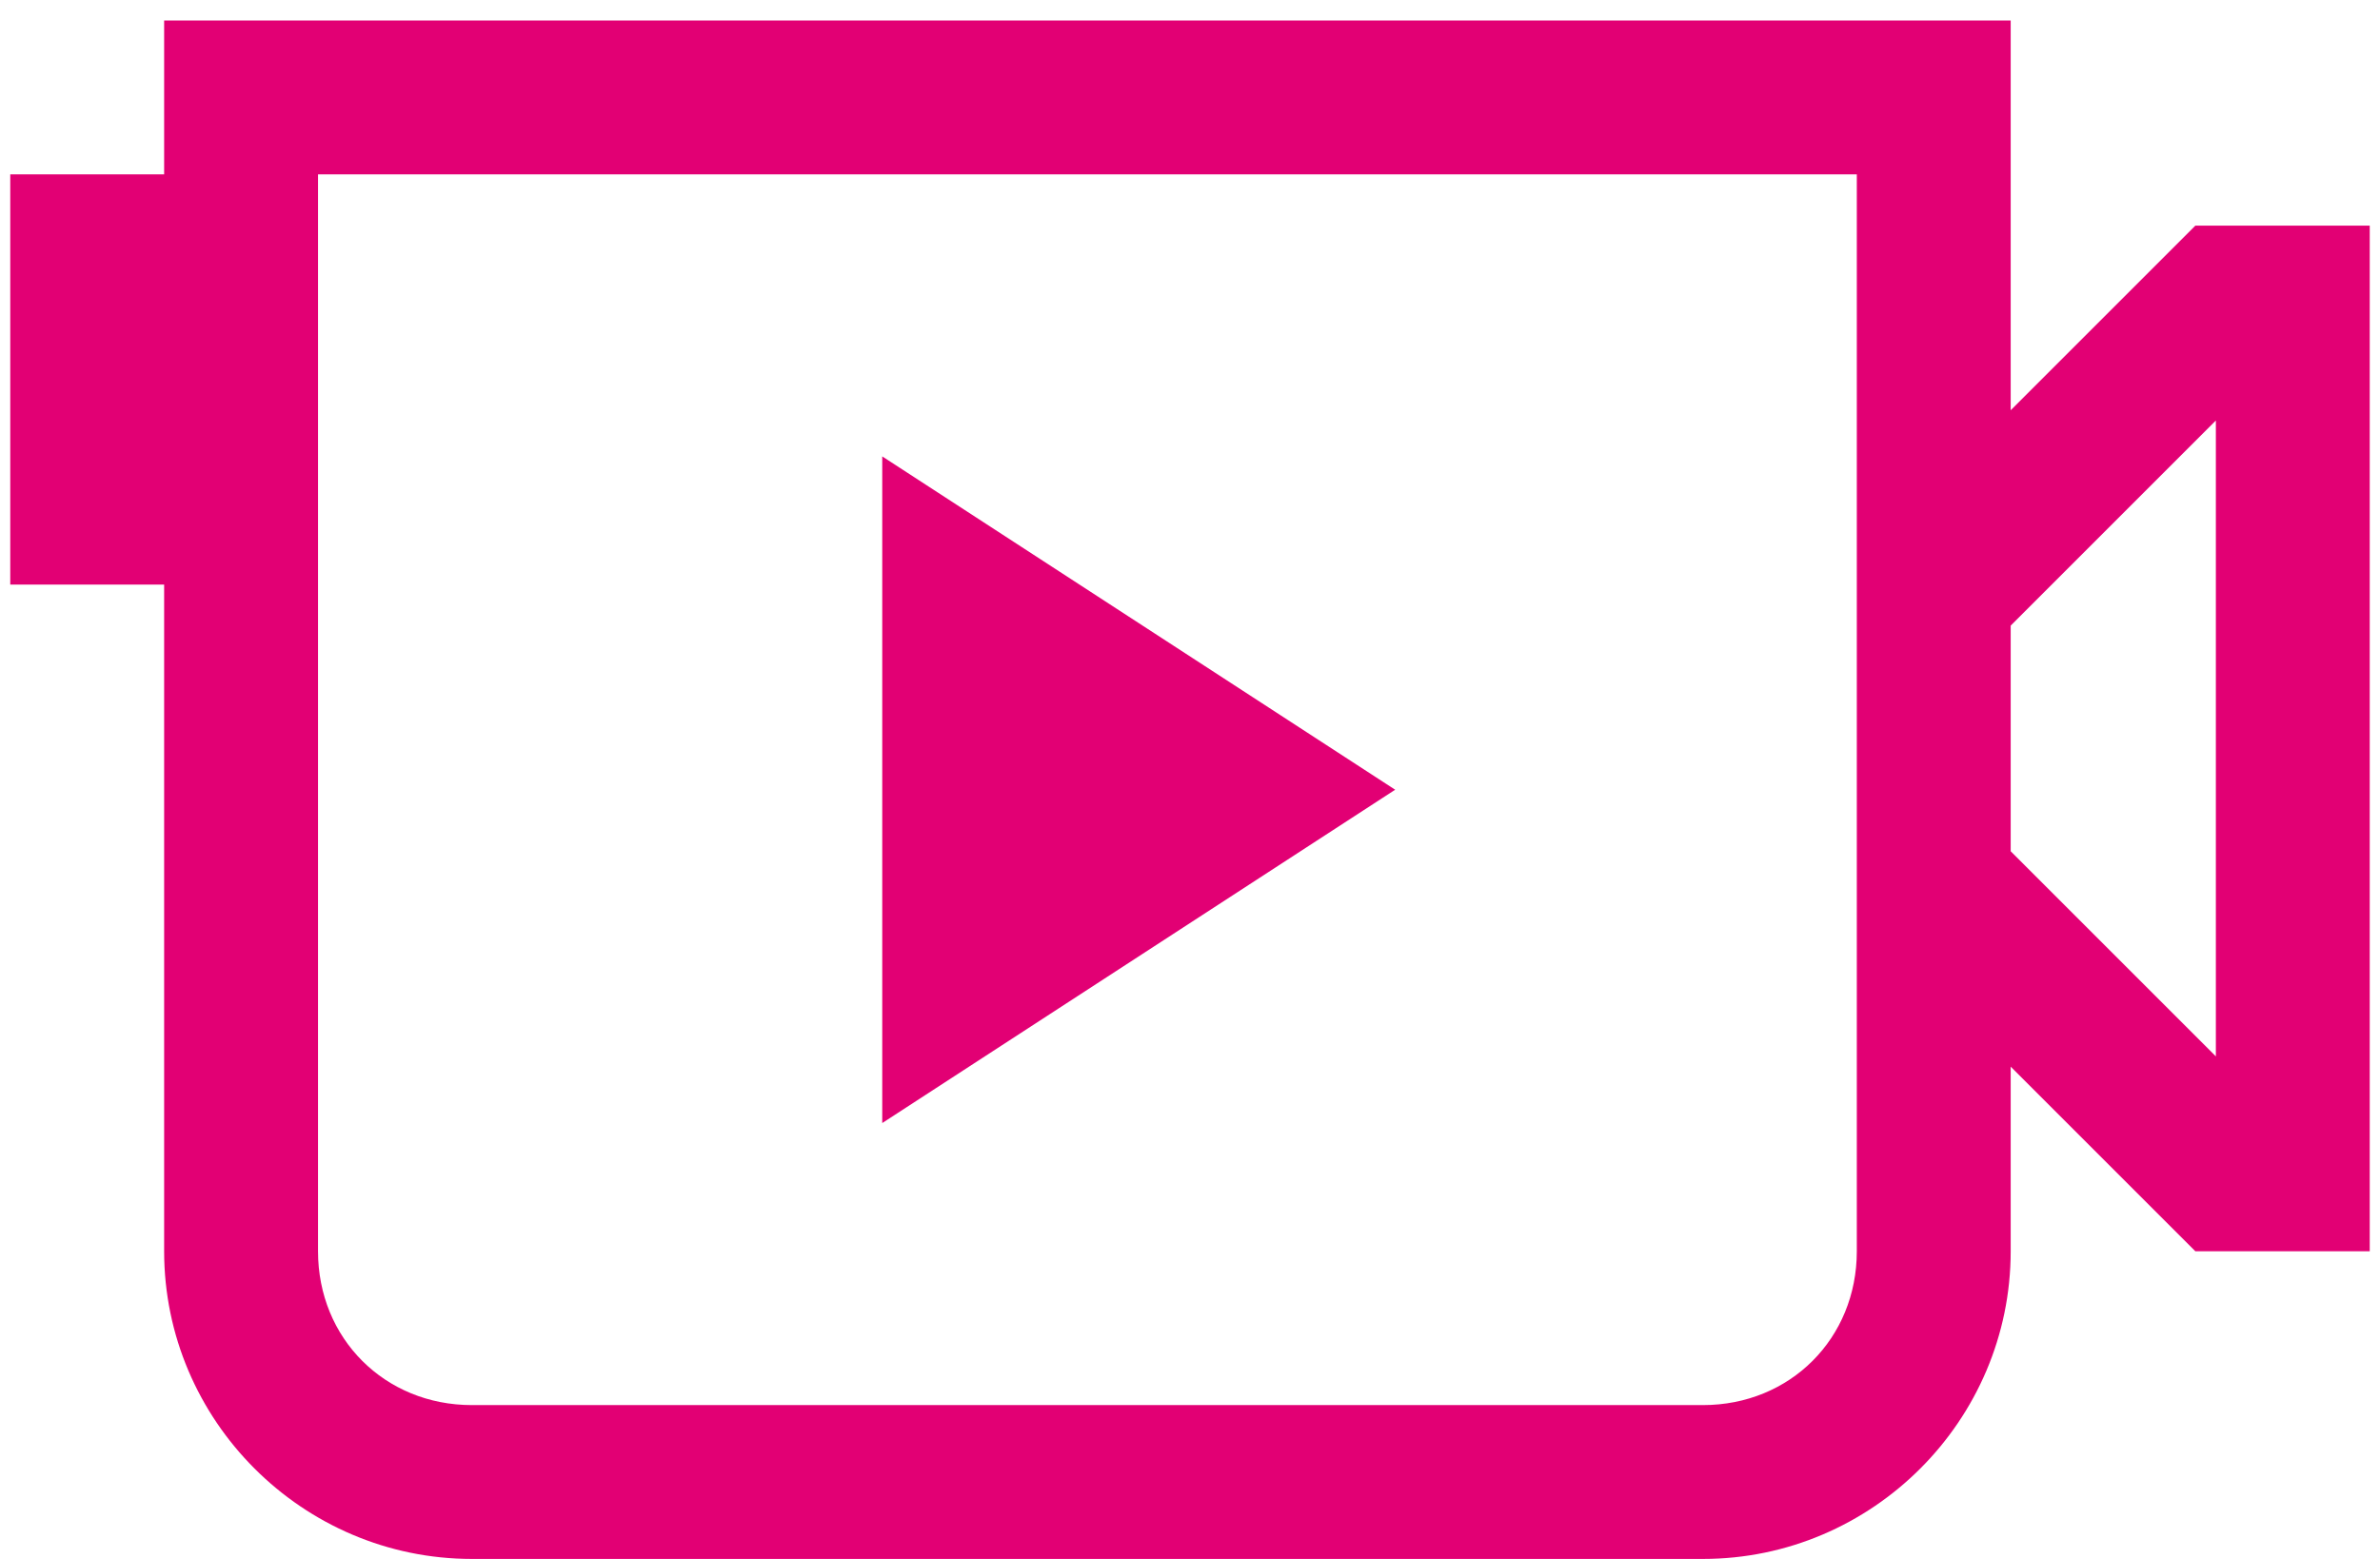 <svg width="58" height="38" viewBox="0 0 58 38" fill="none" xmlns="http://www.w3.org/2000/svg">
<path fill-rule="evenodd" clip-rule="evenodd" d="M49 10L53.5 5.5H57.75V18V30.5H53.5L49 26V30.5C49 34.625 45.625 38 41.5 38H11.5C7.375 38 4 34.625 4 30.5V14.25H0.25V4.25H4V0.5H49V10ZM11.5 34.25H41.5C43.625 34.25 45.25 32.625 45.25 30.5V4.25H7.75V30.5C7.75 32.625 9.375 34.25 11.5 34.25ZM54 18V25.75L49 20.75V15.25L54 10.25V18ZM34 19.25L21.5 27.375V11.125L34 19.25Z" fill="#E20074"/>
</svg>

